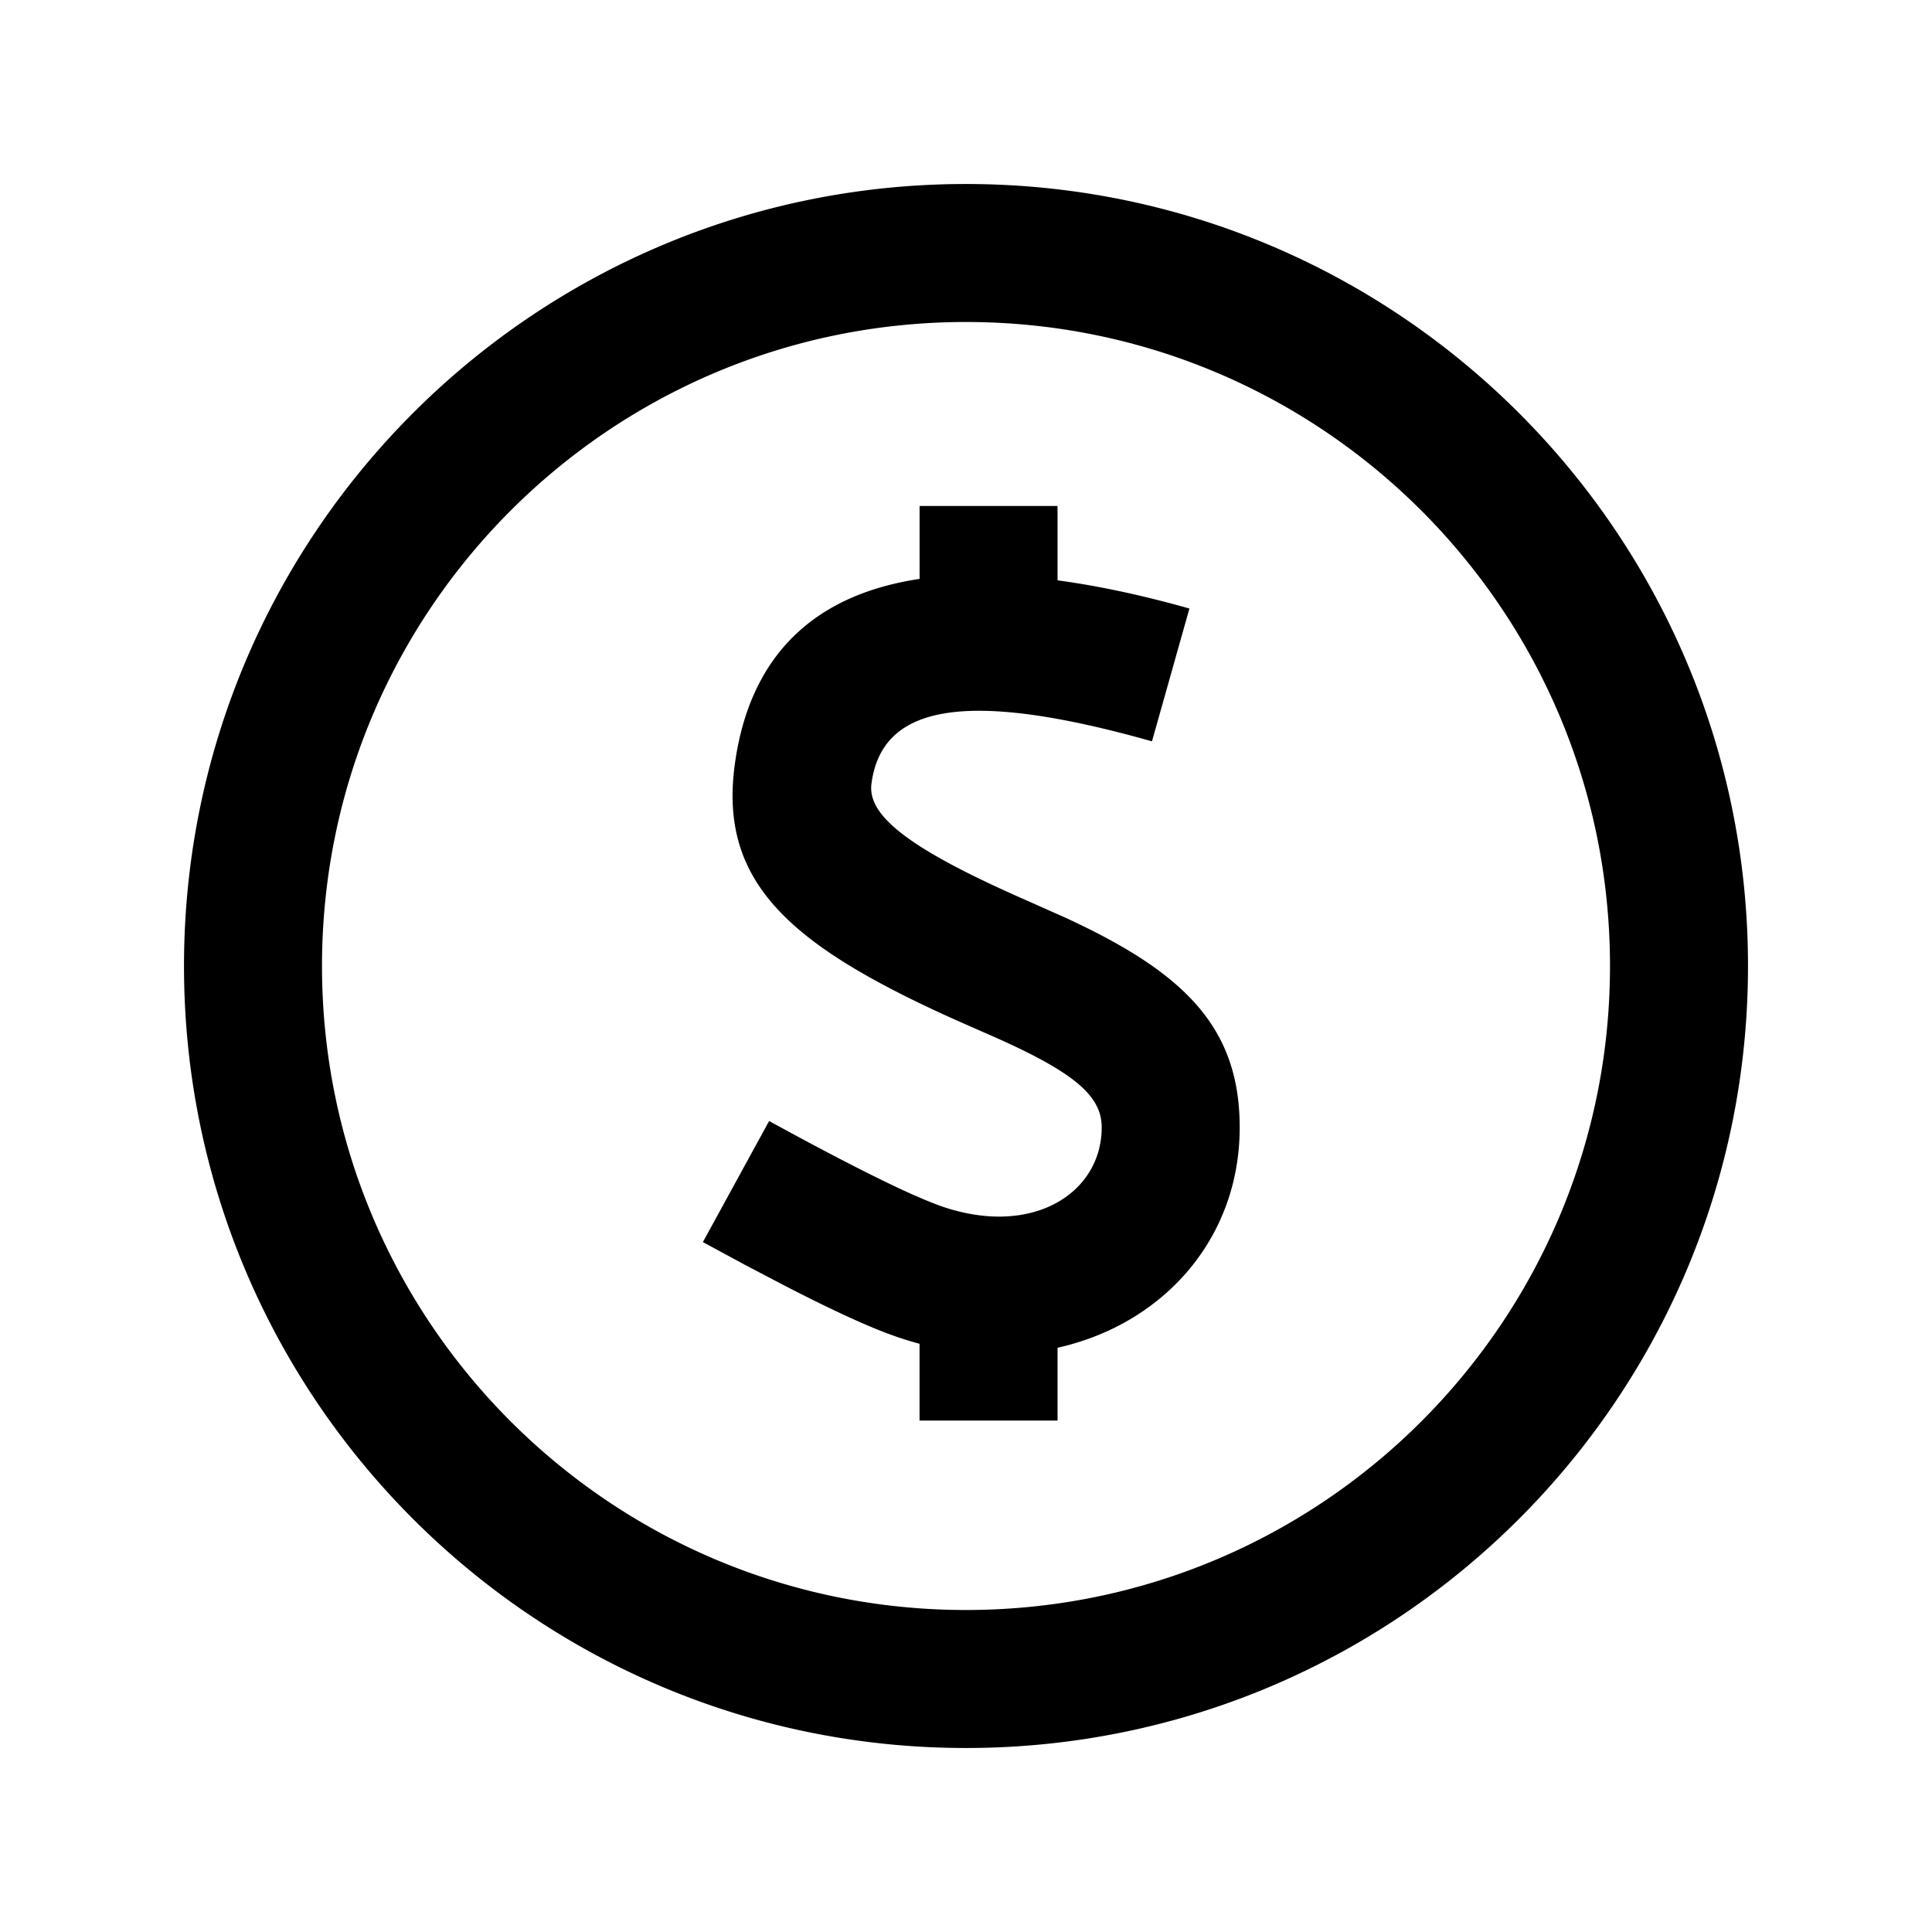 <?xml version="1.0" standalone="no"?><!DOCTYPE svg PUBLIC "-//W3C//DTD SVG 1.1//EN" "http://www.w3.org/Graphics/SVG/1.1/DTD/svg11.dtd"><svg t="1763825571440" class="icon" viewBox="0 0 1024 1024" version="1.1" xmlns="http://www.w3.org/2000/svg" p-id="16910" xmlns:xlink="http://www.w3.org/1999/xlink" width="200" height="200"><path d="M512 97.524c228.913 0 414.476 185.563 414.476 414.476s-185.563 414.476-414.476 414.476S97.524 740.913 97.524 512 283.087 97.524 512 97.524z m0 73.143C323.486 170.667 170.667 323.486 170.667 512s152.82 341.333 341.333 341.333 341.333-152.82 341.333-341.333S700.514 170.667 512 170.667z m48.518 97.524v39.4c21.602 2.901 44.934 7.899 69.9 14.946l-19.846 70.388c-102.327-28.867-143.336-17.749-148.675 22.43-2.219 16.677 18.92 34.085 81.481 61.562l21.699 9.655c61.513 28.477 91.989 57.051 91.989 110.982 0 59.246-40.765 104.35-96.549 116.785v38.595h-73.143v-40.716a178.469 178.469 0 0 1-16.091-5.12c-13.239-4.876-31.5-13.361-55.15-25.551l-20.578-10.776-23.016-12.434 35.109-64.171c32.768 17.944 58.051 30.891 75.337 38.644l7.436 3.218 6.242 2.487c49.371 18.286 87.259-5.583 87.259-40.96 0-16.457-13.995-28.745-55.418-47.275l-22.138-9.752c-87.333-39.253-125.269-72.411-116.98-134.827 7.753-58.319 42.203-90.526 98.011-98.865V268.19h73.143z" p-id="16911"></path></svg>